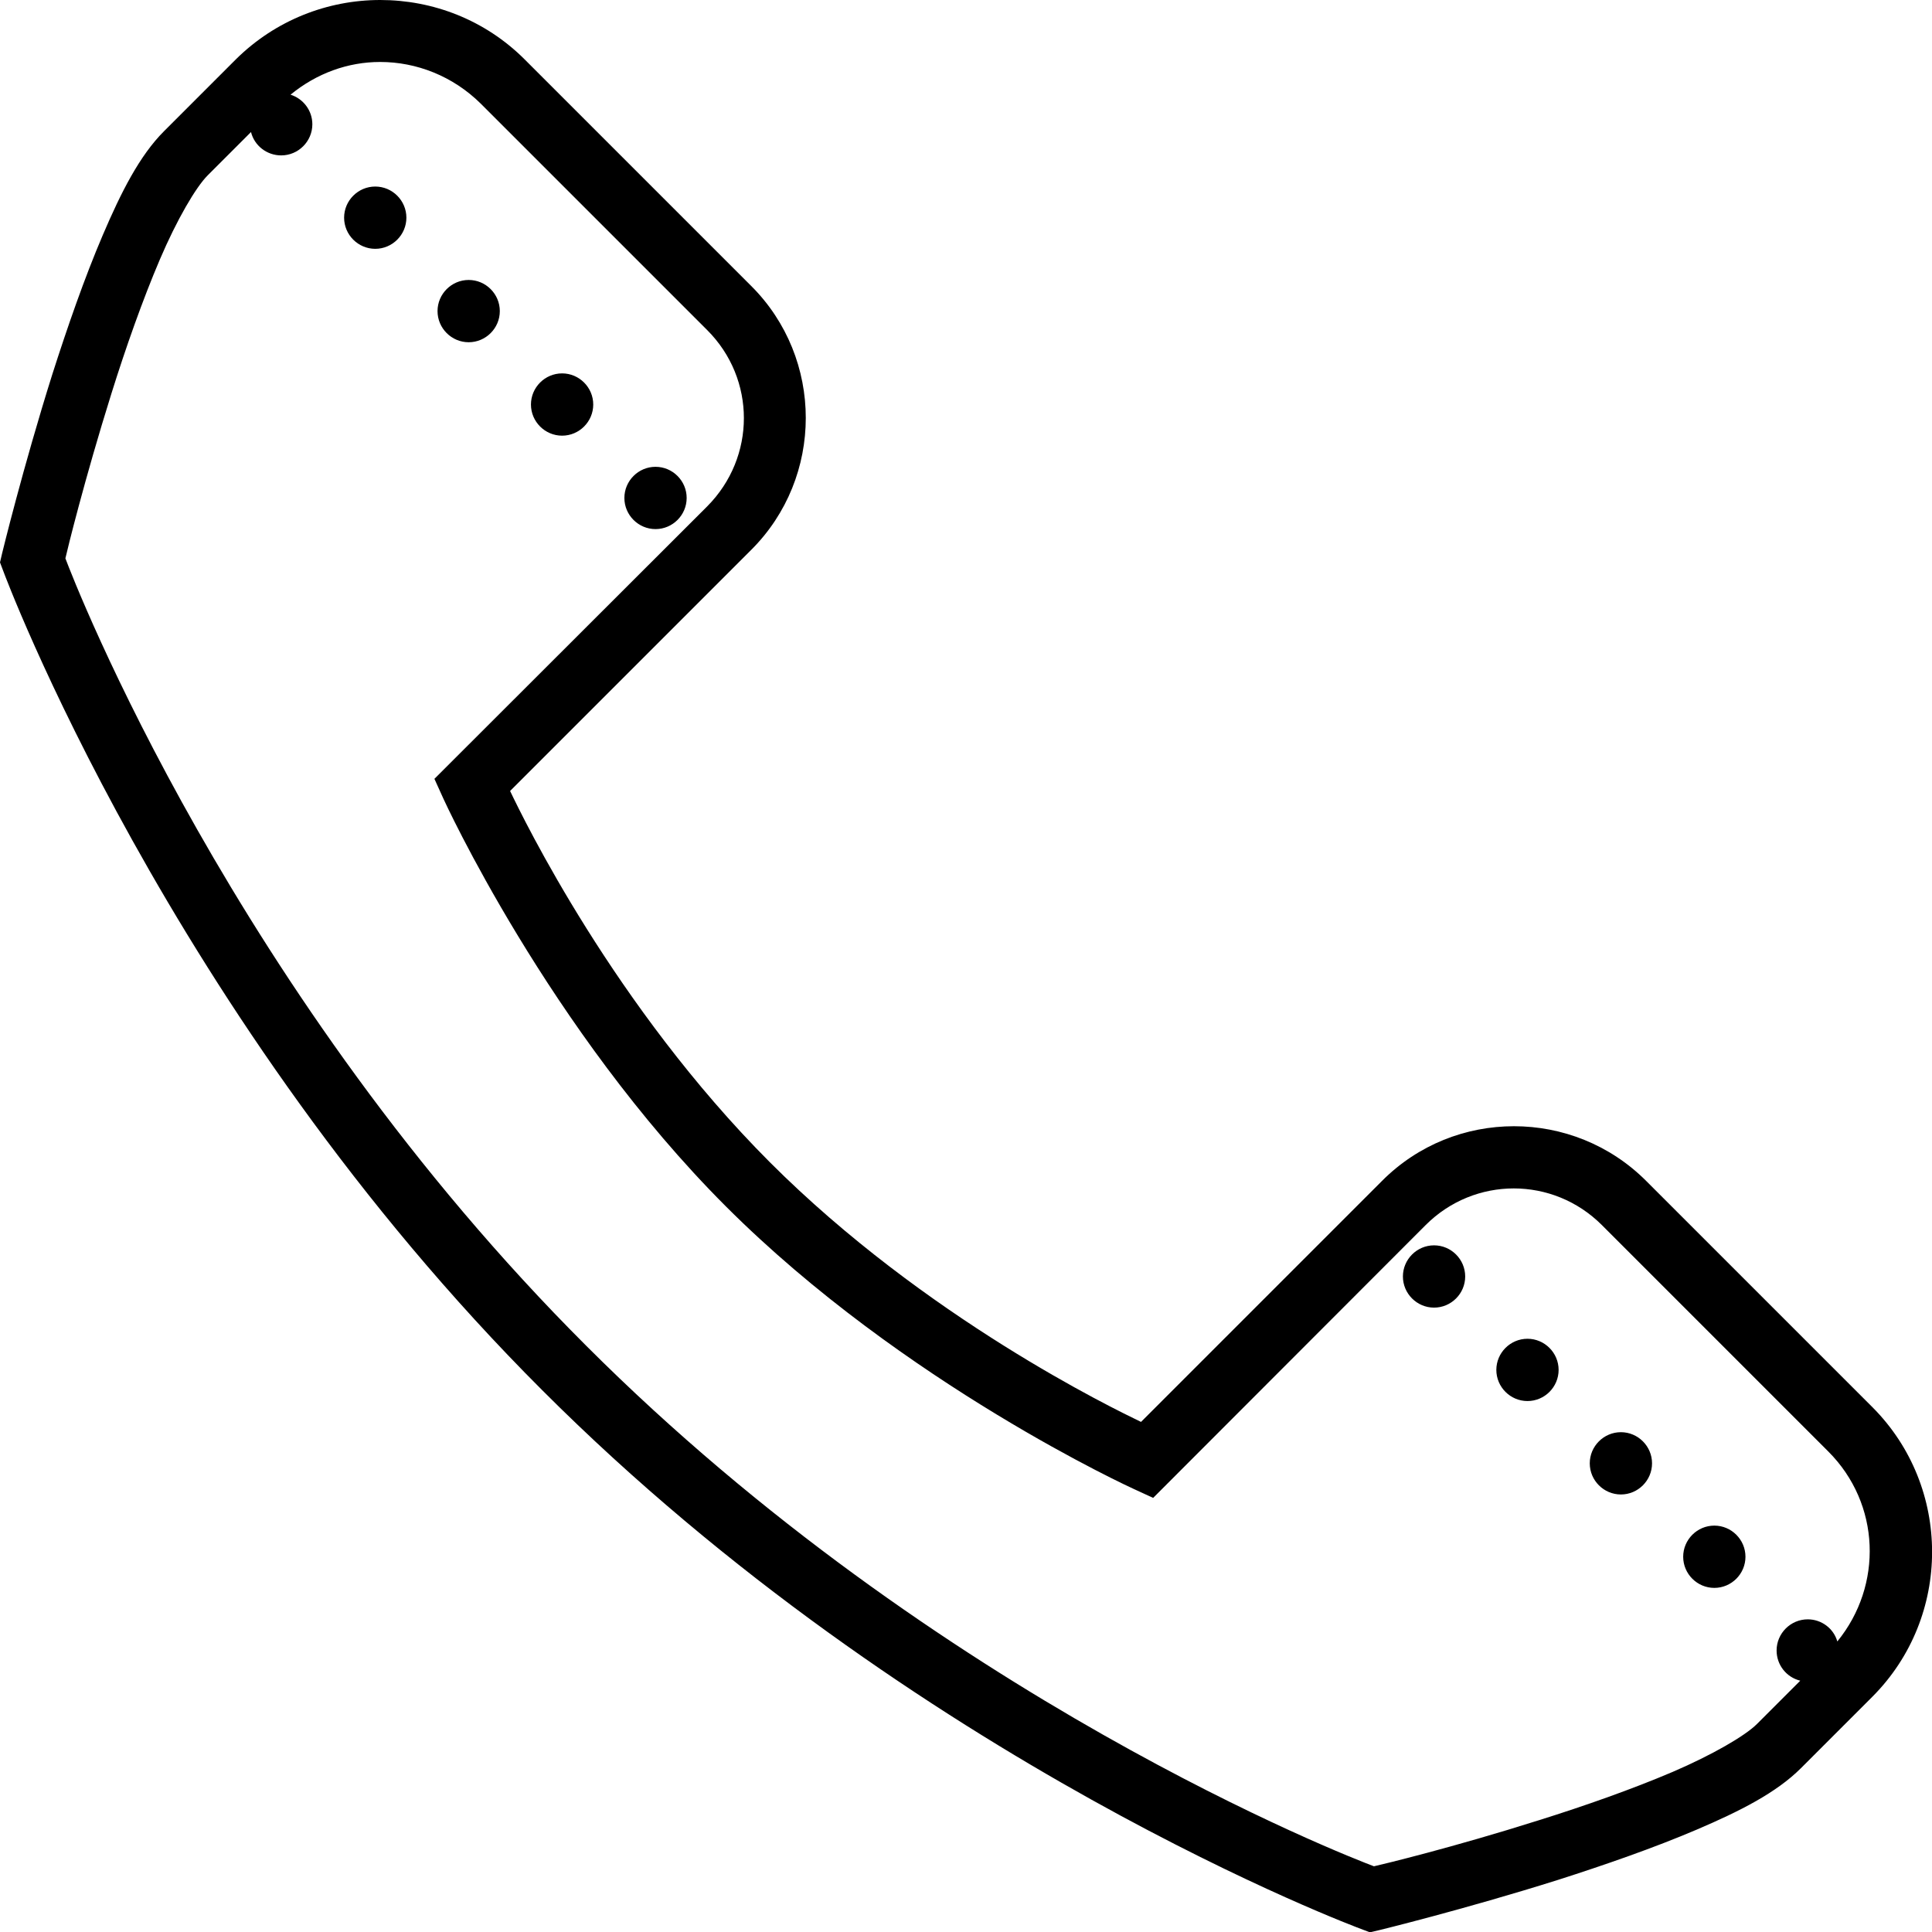 <?xml version="1.0" encoding="UTF-8"?>
<svg id="Ebene_2" data-name="Ebene 2" xmlns="http://www.w3.org/2000/svg" viewBox="0 0 62.04 62.04">
  <g id="Ebene_1-2" data-name="Ebene 1">
    <path d="M12.21,0c-1.68,0-3.36,.64-4.64,1.91l-2.3,2.3c-.79,.79-1.38,1.96-1.97,3.34-.59,1.38-1.14,2.97-1.62,4.47C.73,15.04,.07,17.76,.07,17.76l-.07,.3,.11,.29s5.29,14.29,17.3,26.29c12,12.01,26.29,17.3,26.29,17.3l.29,.11,.3-.07s2.71-.66,5.73-1.61c1.5-.48,3.09-1.03,4.47-1.62,1.38-.59,2.55-1.18,3.34-1.97l2.3-2.3c2.55-2.56,2.55-6.73,0-9.29l-7.27-7.27c-2.34-2.34-6.15-2.34-8.48,0l-7.74,7.74c-.89-.43-6.92-3.34-11.92-8.34-4.99-5-7.91-11.02-8.34-11.92l7.74-7.74c2.34-2.33,2.34-6.15,0-8.48L16.85,1.91c-1.28-1.28-2.96-1.91-4.64-1.91Zm0,1.99c1.16,0,2.33,.45,3.23,1.34l7.27,7.27c1.57,1.57,1.57,4.08,0,5.66l-8.76,8.75,.29,.64s3.36,7.38,9.07,13.09c5.71,5.71,13.09,9.07,13.09,9.07l.63,.29,8.75-8.76c1.57-1.57,4.09-1.57,5.66,0l7.27,7.27c1.68,1.68,1.76,4.3,.29,6.1-.12-.42-.51-.71-.95-.71-.55,0-1,.45-1,1,0,.46,.31,.86,.76,.97l-1.39,1.39c-.38,.38-1.43,.99-2.71,1.54-1.29,.55-2.82,1.09-4.29,1.55-2.78,.88-5.03,1.42-5.3,1.48-.8-.3-13.99-5.41-25.29-16.71C7.51,31.92,2.4,18.73,2.1,17.93c.06-.27,.61-2.52,1.48-5.3,.46-1.47,1-3,1.55-4.29,.55-1.29,1.16-2.33,1.54-2.71l1.39-1.39c.11,.44,.51,.75,.97,.75,.55,0,1-.45,1-1,0-.44-.29-.82-.7-.95,.84-.69,1.85-1.05,2.87-1.05Zm-.16,4c-.55,0-1,.45-1,1s.45,1,1,1,1-.45,1-1-.45-1-1-1Zm3,3c-.55,0-1,.45-1,1s.45,1,1,1,1-.45,1-1-.45-1-1-1Zm3,3c-.55,0-1,.45-1,1s.45,1,1,1,1-.45,1-1-.45-1-1-1Zm3,3c-.55,0-1,.45-1,1s.45,1,1,1,1-.45,1-1-.45-1-1-1Zm25,25c-.55,0-1,.45-1,1s.45,1,1,1,1-.45,1-1-.45-1-1-1Zm3,3c-.55,0-1,.45-1,1s.45,1,1,1,1-.45,1-1-.45-1-1-1Zm3,3c-.55,0-1,.45-1,1s.45,1,1,1,1-.45,1-1-.45-1-1-1Zm3,3c-.55,0-1,.45-1,1s.45,1,1,1,1-.45,1-1-.45-1-1-1Z"/>
  </g>
</svg>